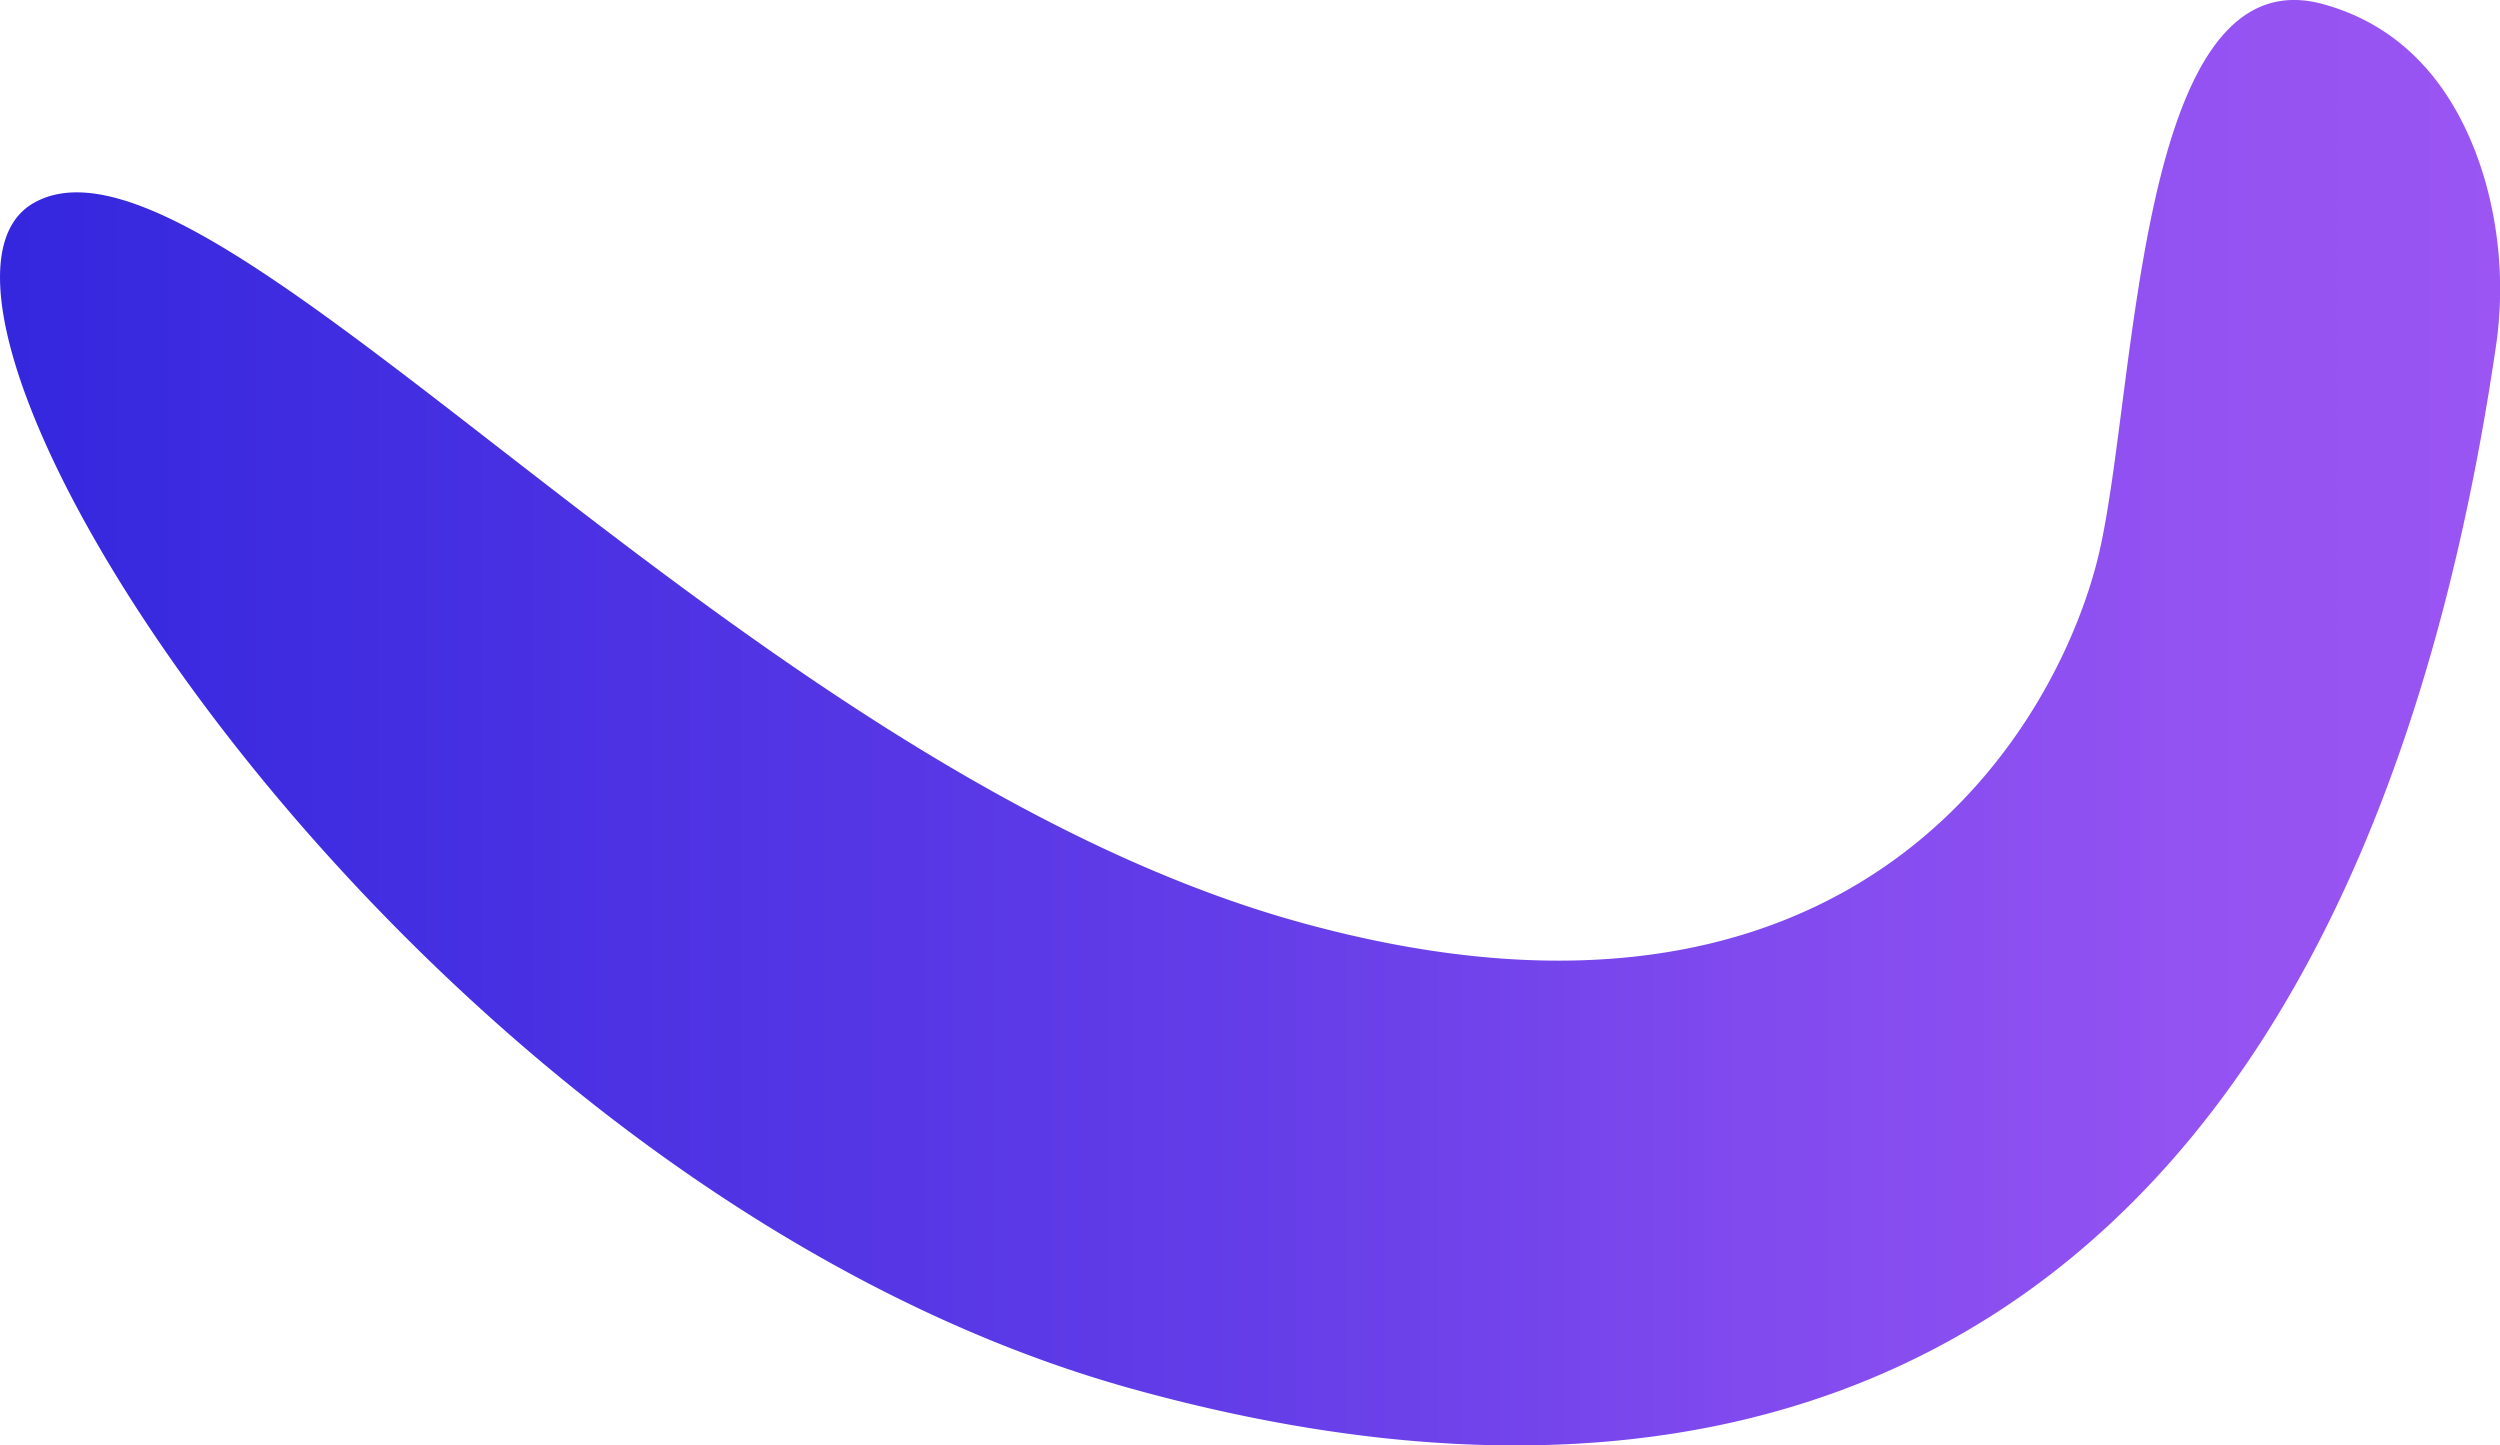<?xml version="1.0" encoding="UTF-8"?> <svg xmlns="http://www.w3.org/2000/svg" xmlns:xlink="http://www.w3.org/1999/xlink" viewBox="0 0 705.6 407.93"> <defs> <style>.cls-1{fill:url(#Безымянный_градиент_8);}</style> <linearGradient id="Безымянный_градиент_8" y1="203.96" x2="705.6" y2="203.96" gradientUnits="userSpaceOnUse"> <stop offset="0" stop-color="#3427de"></stop> <stop offset="0.5" stop-color="#643de8"></stop> <stop offset="0.7" stop-color="#804aee"></stop> <stop offset="0.87" stop-color="#9352f2"></stop> <stop offset="1" stop-color="#9a55f3"></stop> </linearGradient> </defs> <g id="Слой_2" data-name="Слой 2"> <g id="Слой_1-2" data-name="Слой 1"> <path class="cls-1" d="M704.31,98.7a112,112,0,0,0-3-48c-5.8-19.71-18.37-42-45.56-49.51C603.19-13.36,603.22,109,592.55,155.63S526.41,304.52,366.78,260.28,60.19,28.59,9.56,57.26,116.4,335.64,319.58,392C519.38,447.31,665.5,361,704.31,98.7"></path> </g> </g> </svg> 